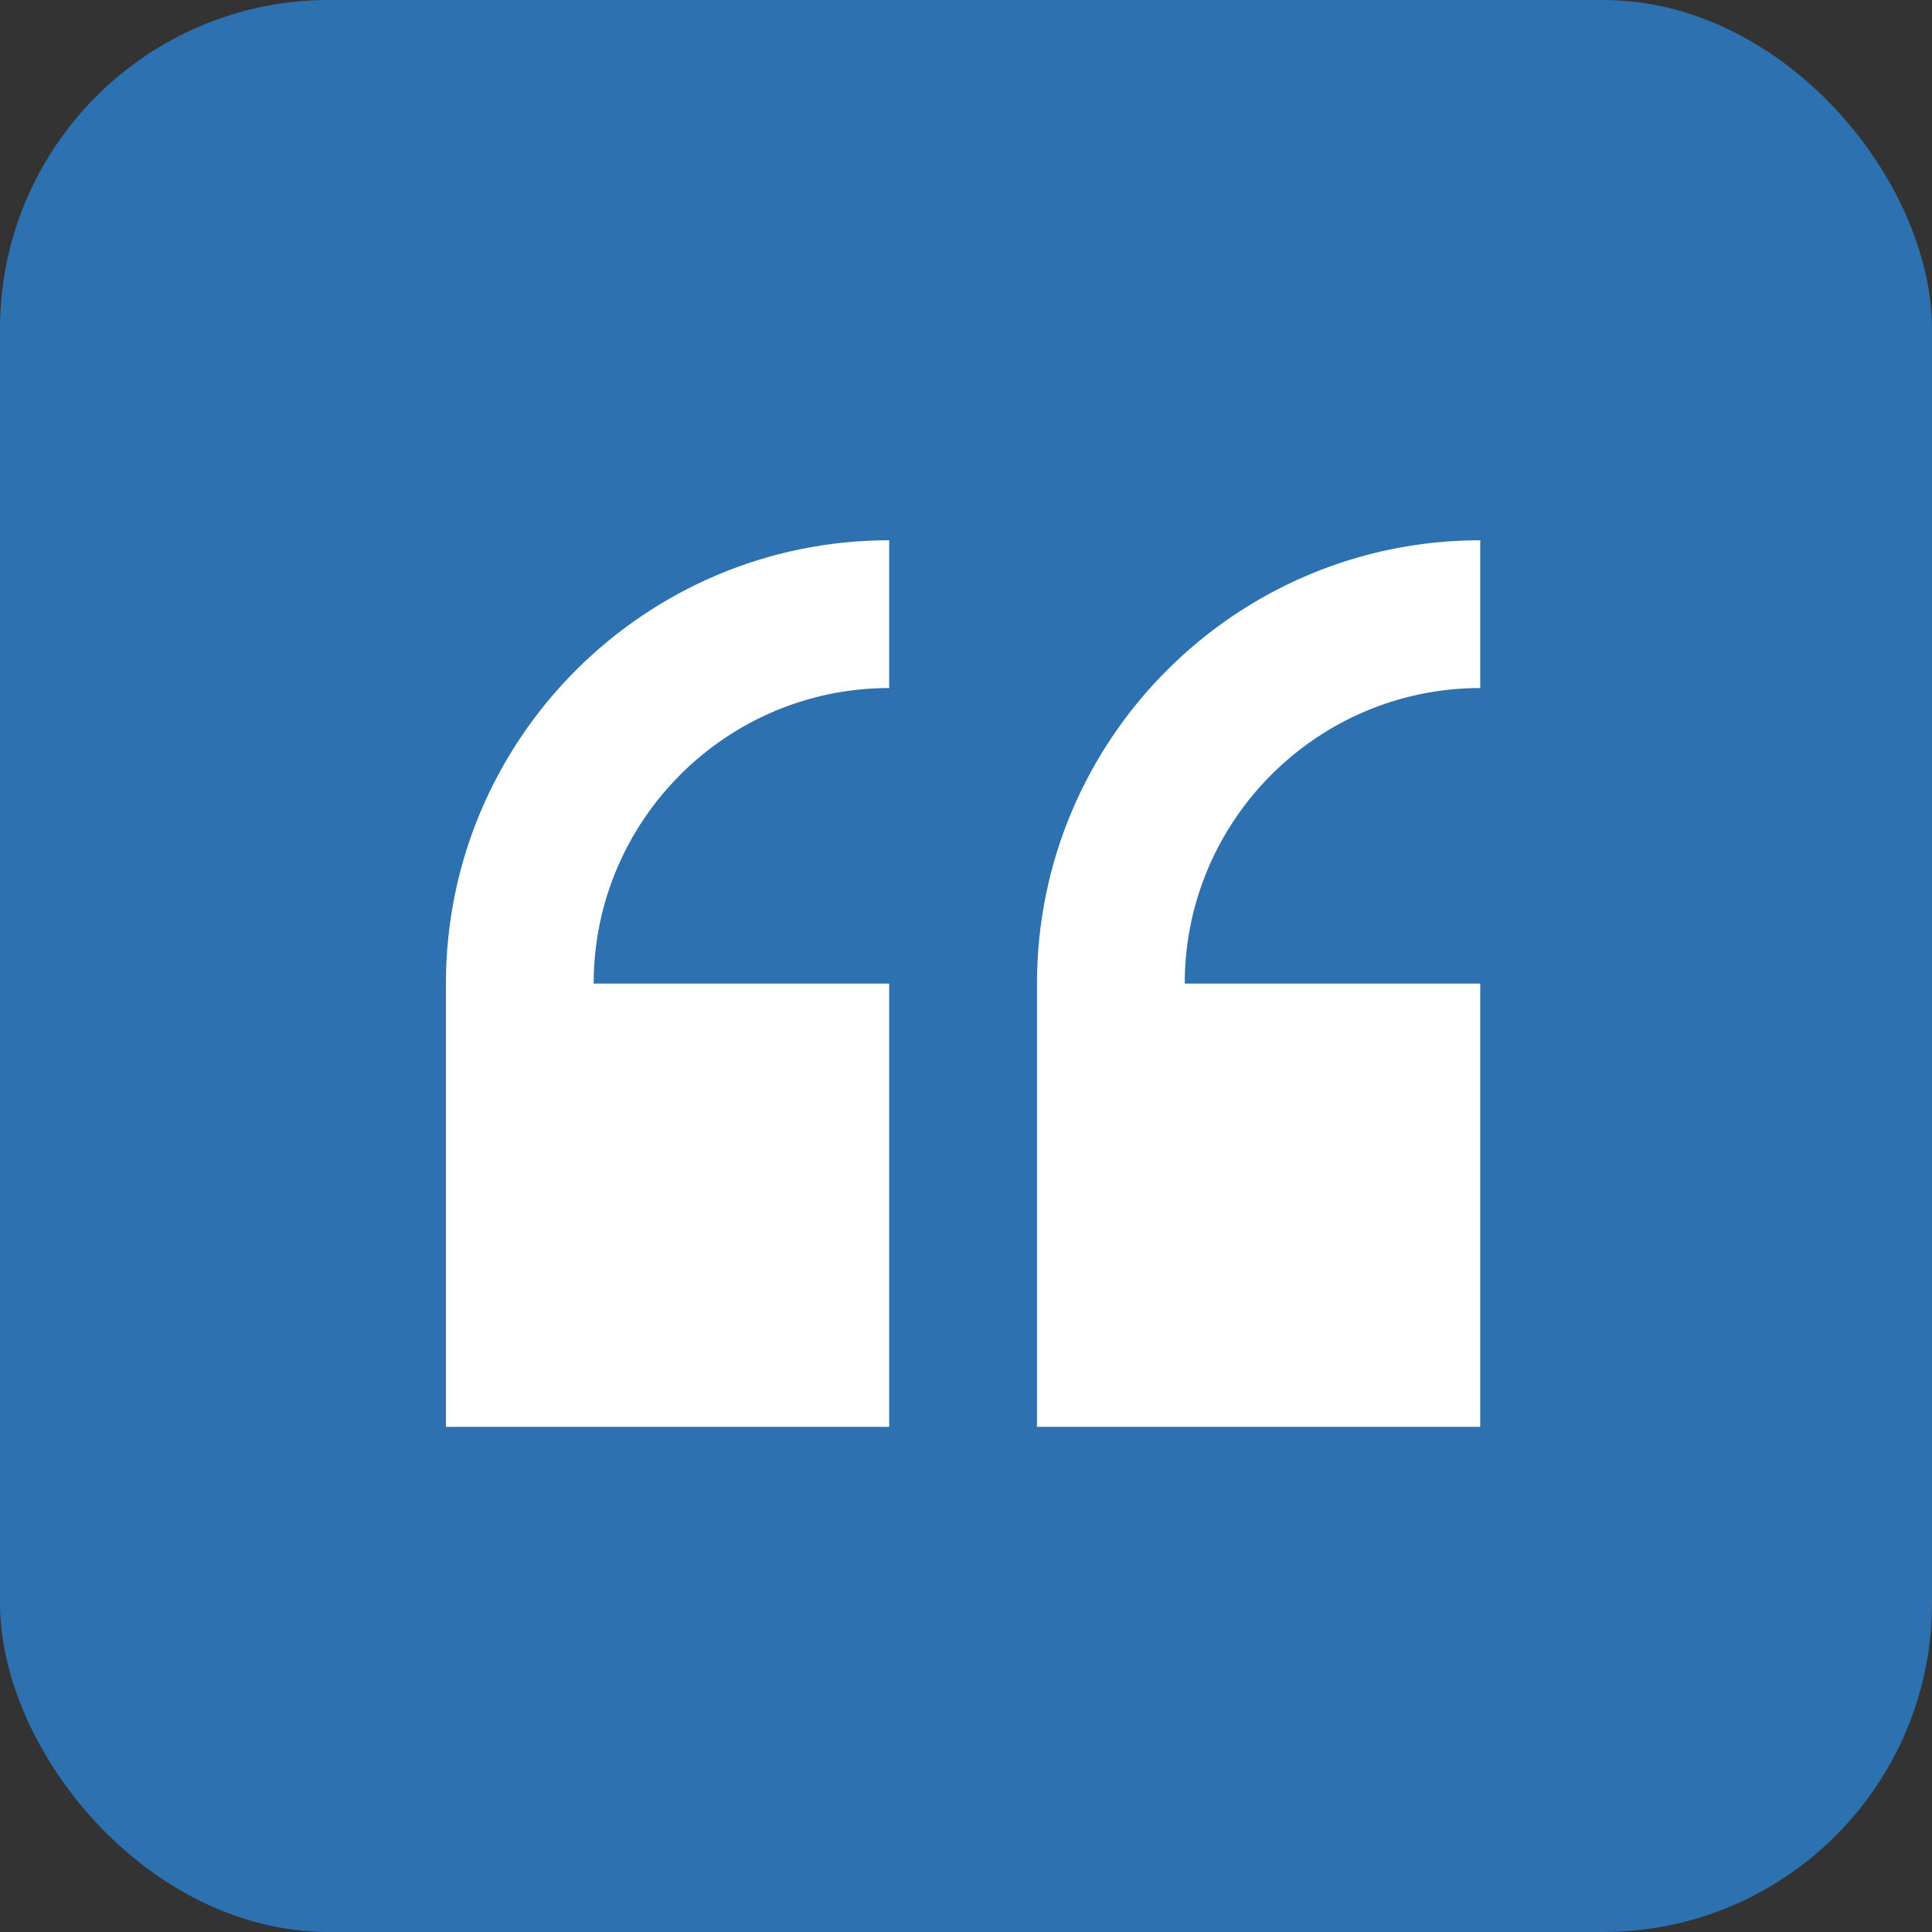 <svg width="47" height="47" viewBox="0 0 47 47" fill="none" xmlns="http://www.w3.org/2000/svg">
<rect x="0" y="0" width="47" height="47" fill="#333333" stroke="none"/>
<rect width="47" height="47" rx="8" fill="#2D71B0"/>
<g clip-path="url(#clip0)">
<path d="M10.848 23.927V34.711H21.631V23.927H14.442C14.442 19.963 17.667 16.738 21.631 16.738V13.143C15.685 13.143 10.848 17.981 10.848 23.927Z" fill="white"/>
<path d="M36.01 16.738V13.143C30.064 13.143 25.227 17.981 25.227 23.927V34.711H36.01V23.927H28.821C28.821 19.963 32.046 16.738 36.01 16.738Z" fill="white"/>
</g>
<defs>
<clipPath id="clip0">
<rect width="25.162" height="25.162" fill="white" transform="translate(10.848 11.346)"/>
</clipPath>
</defs>
</svg>
